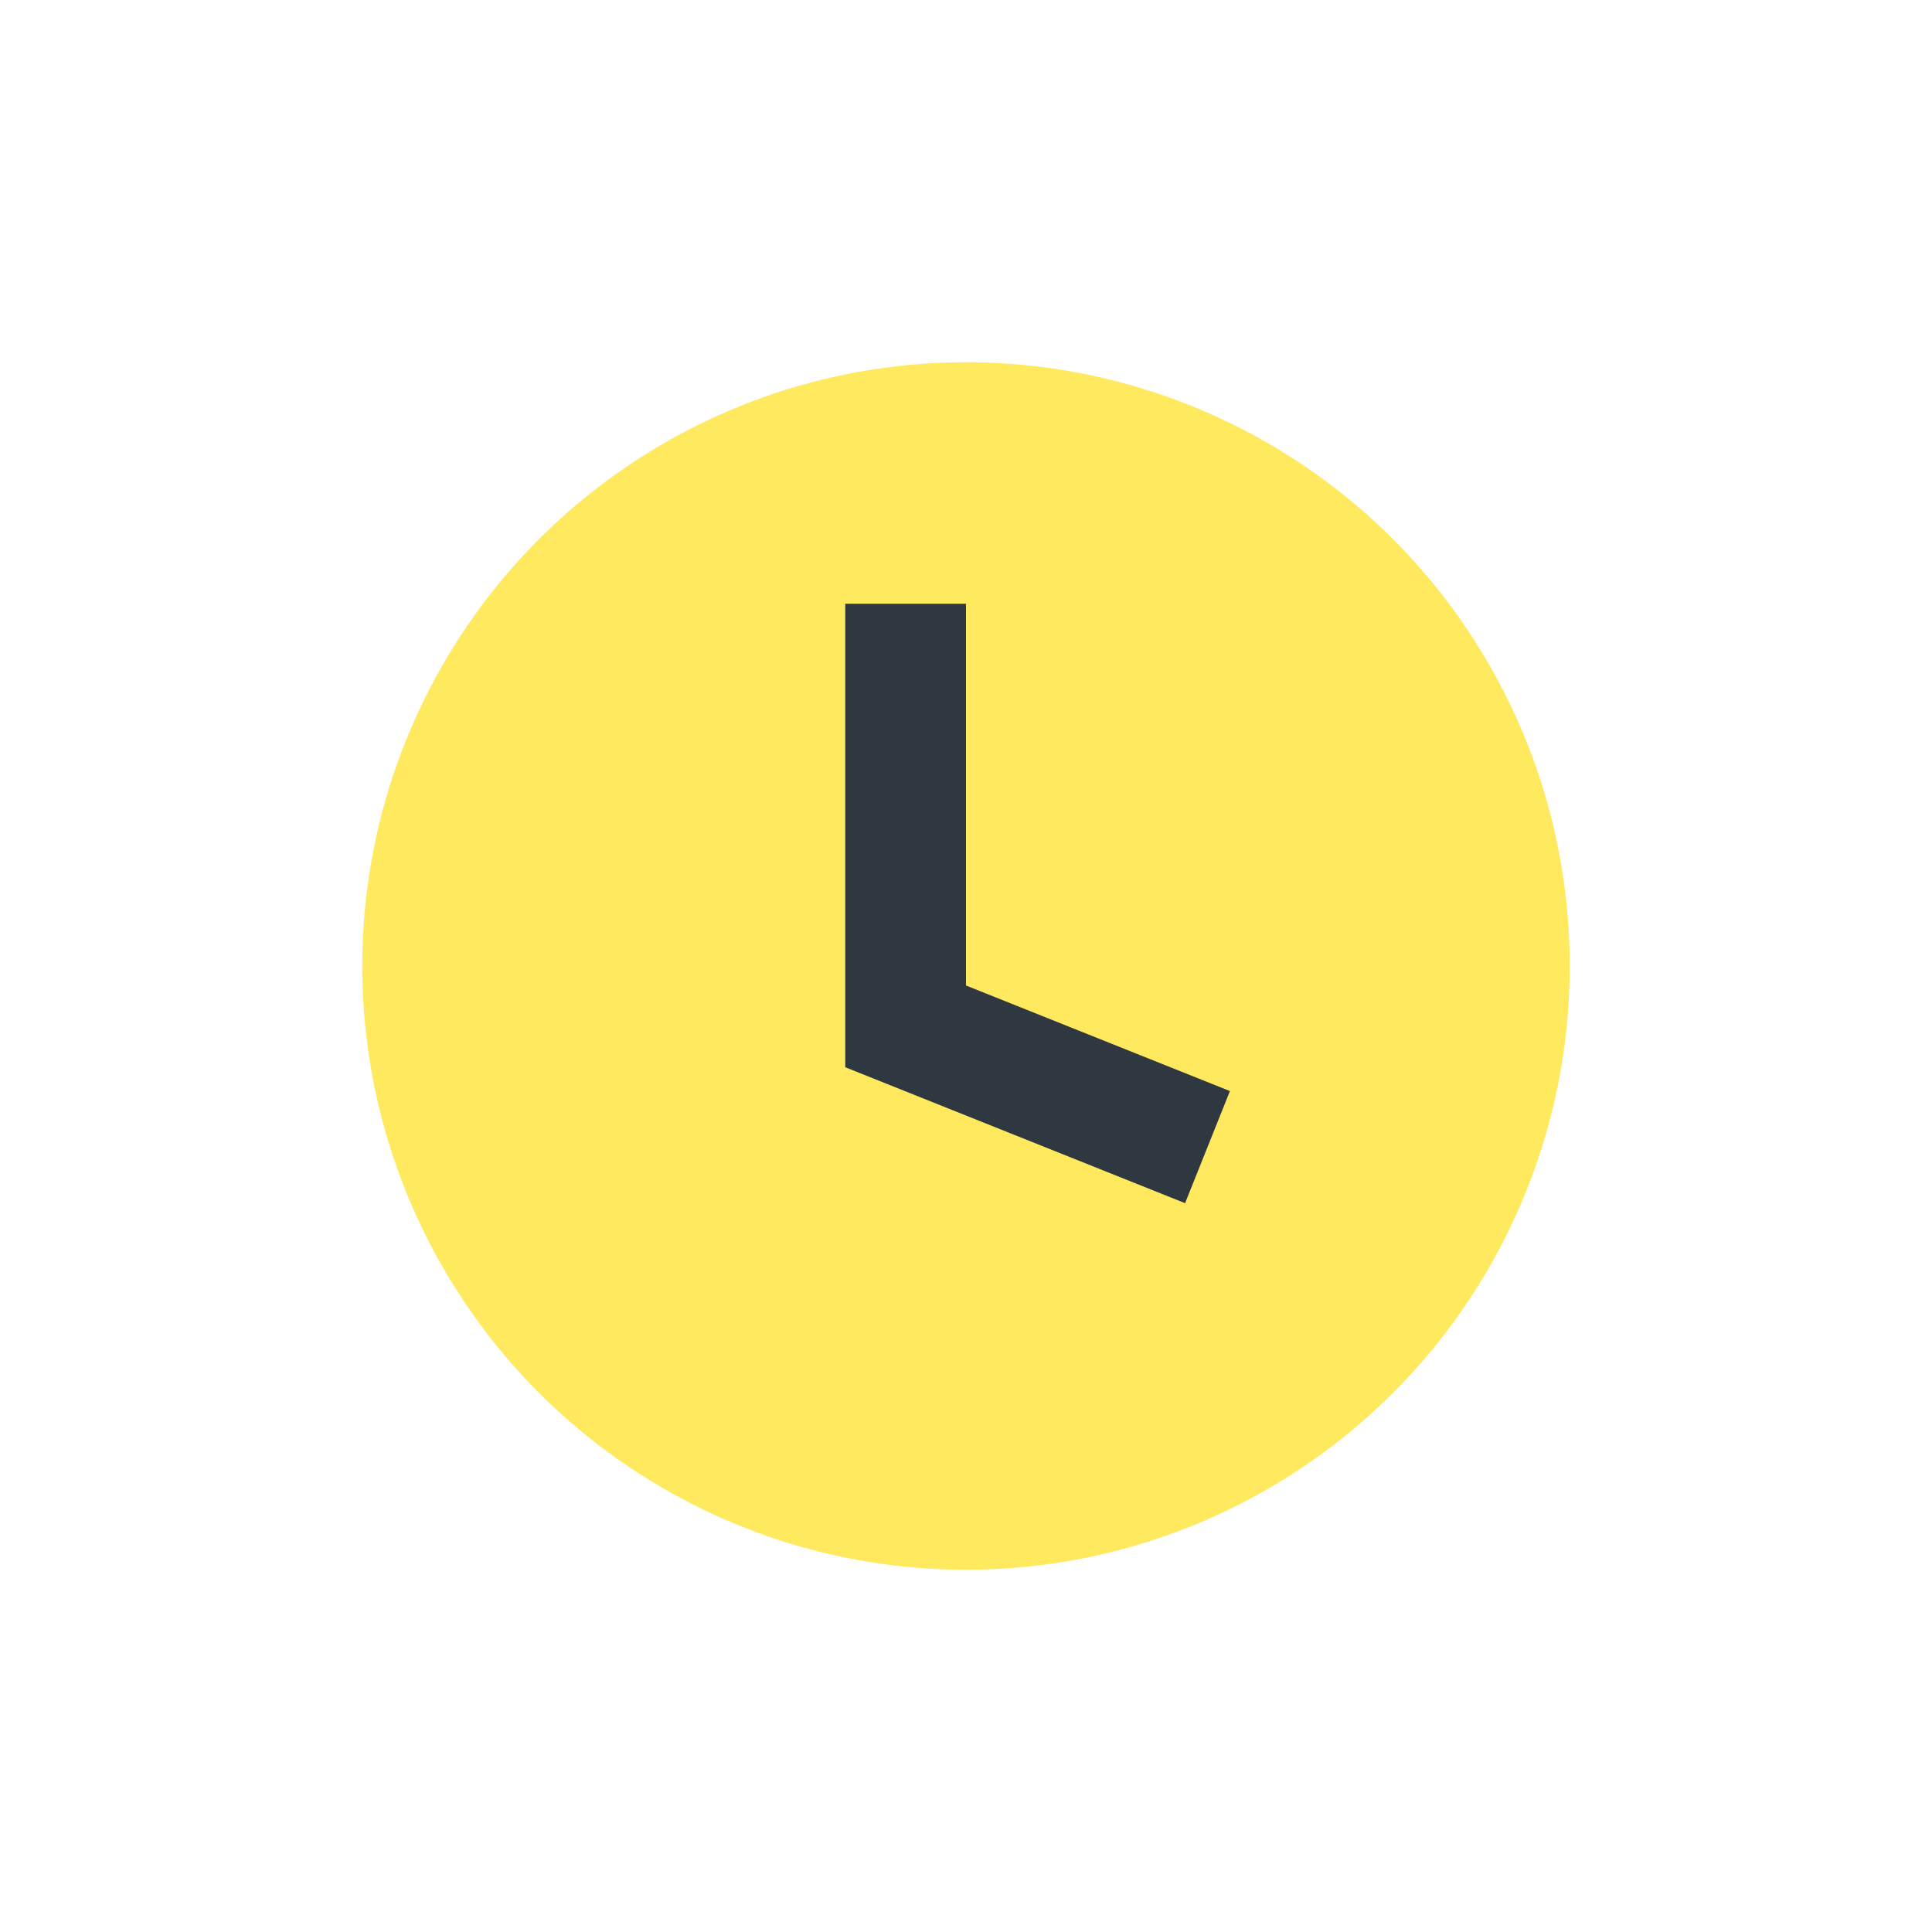 <?xml version="1.0" encoding="UTF-8"?>
<svg xmlns="http://www.w3.org/2000/svg" width="32" height="32" viewBox="0 0 32 32"><circle cx="16" cy="16" r="10" fill="#FFE95F"/><path d="M15 10v7l5 2" stroke="#2F3740" stroke-width="2" fill="none"/></svg>